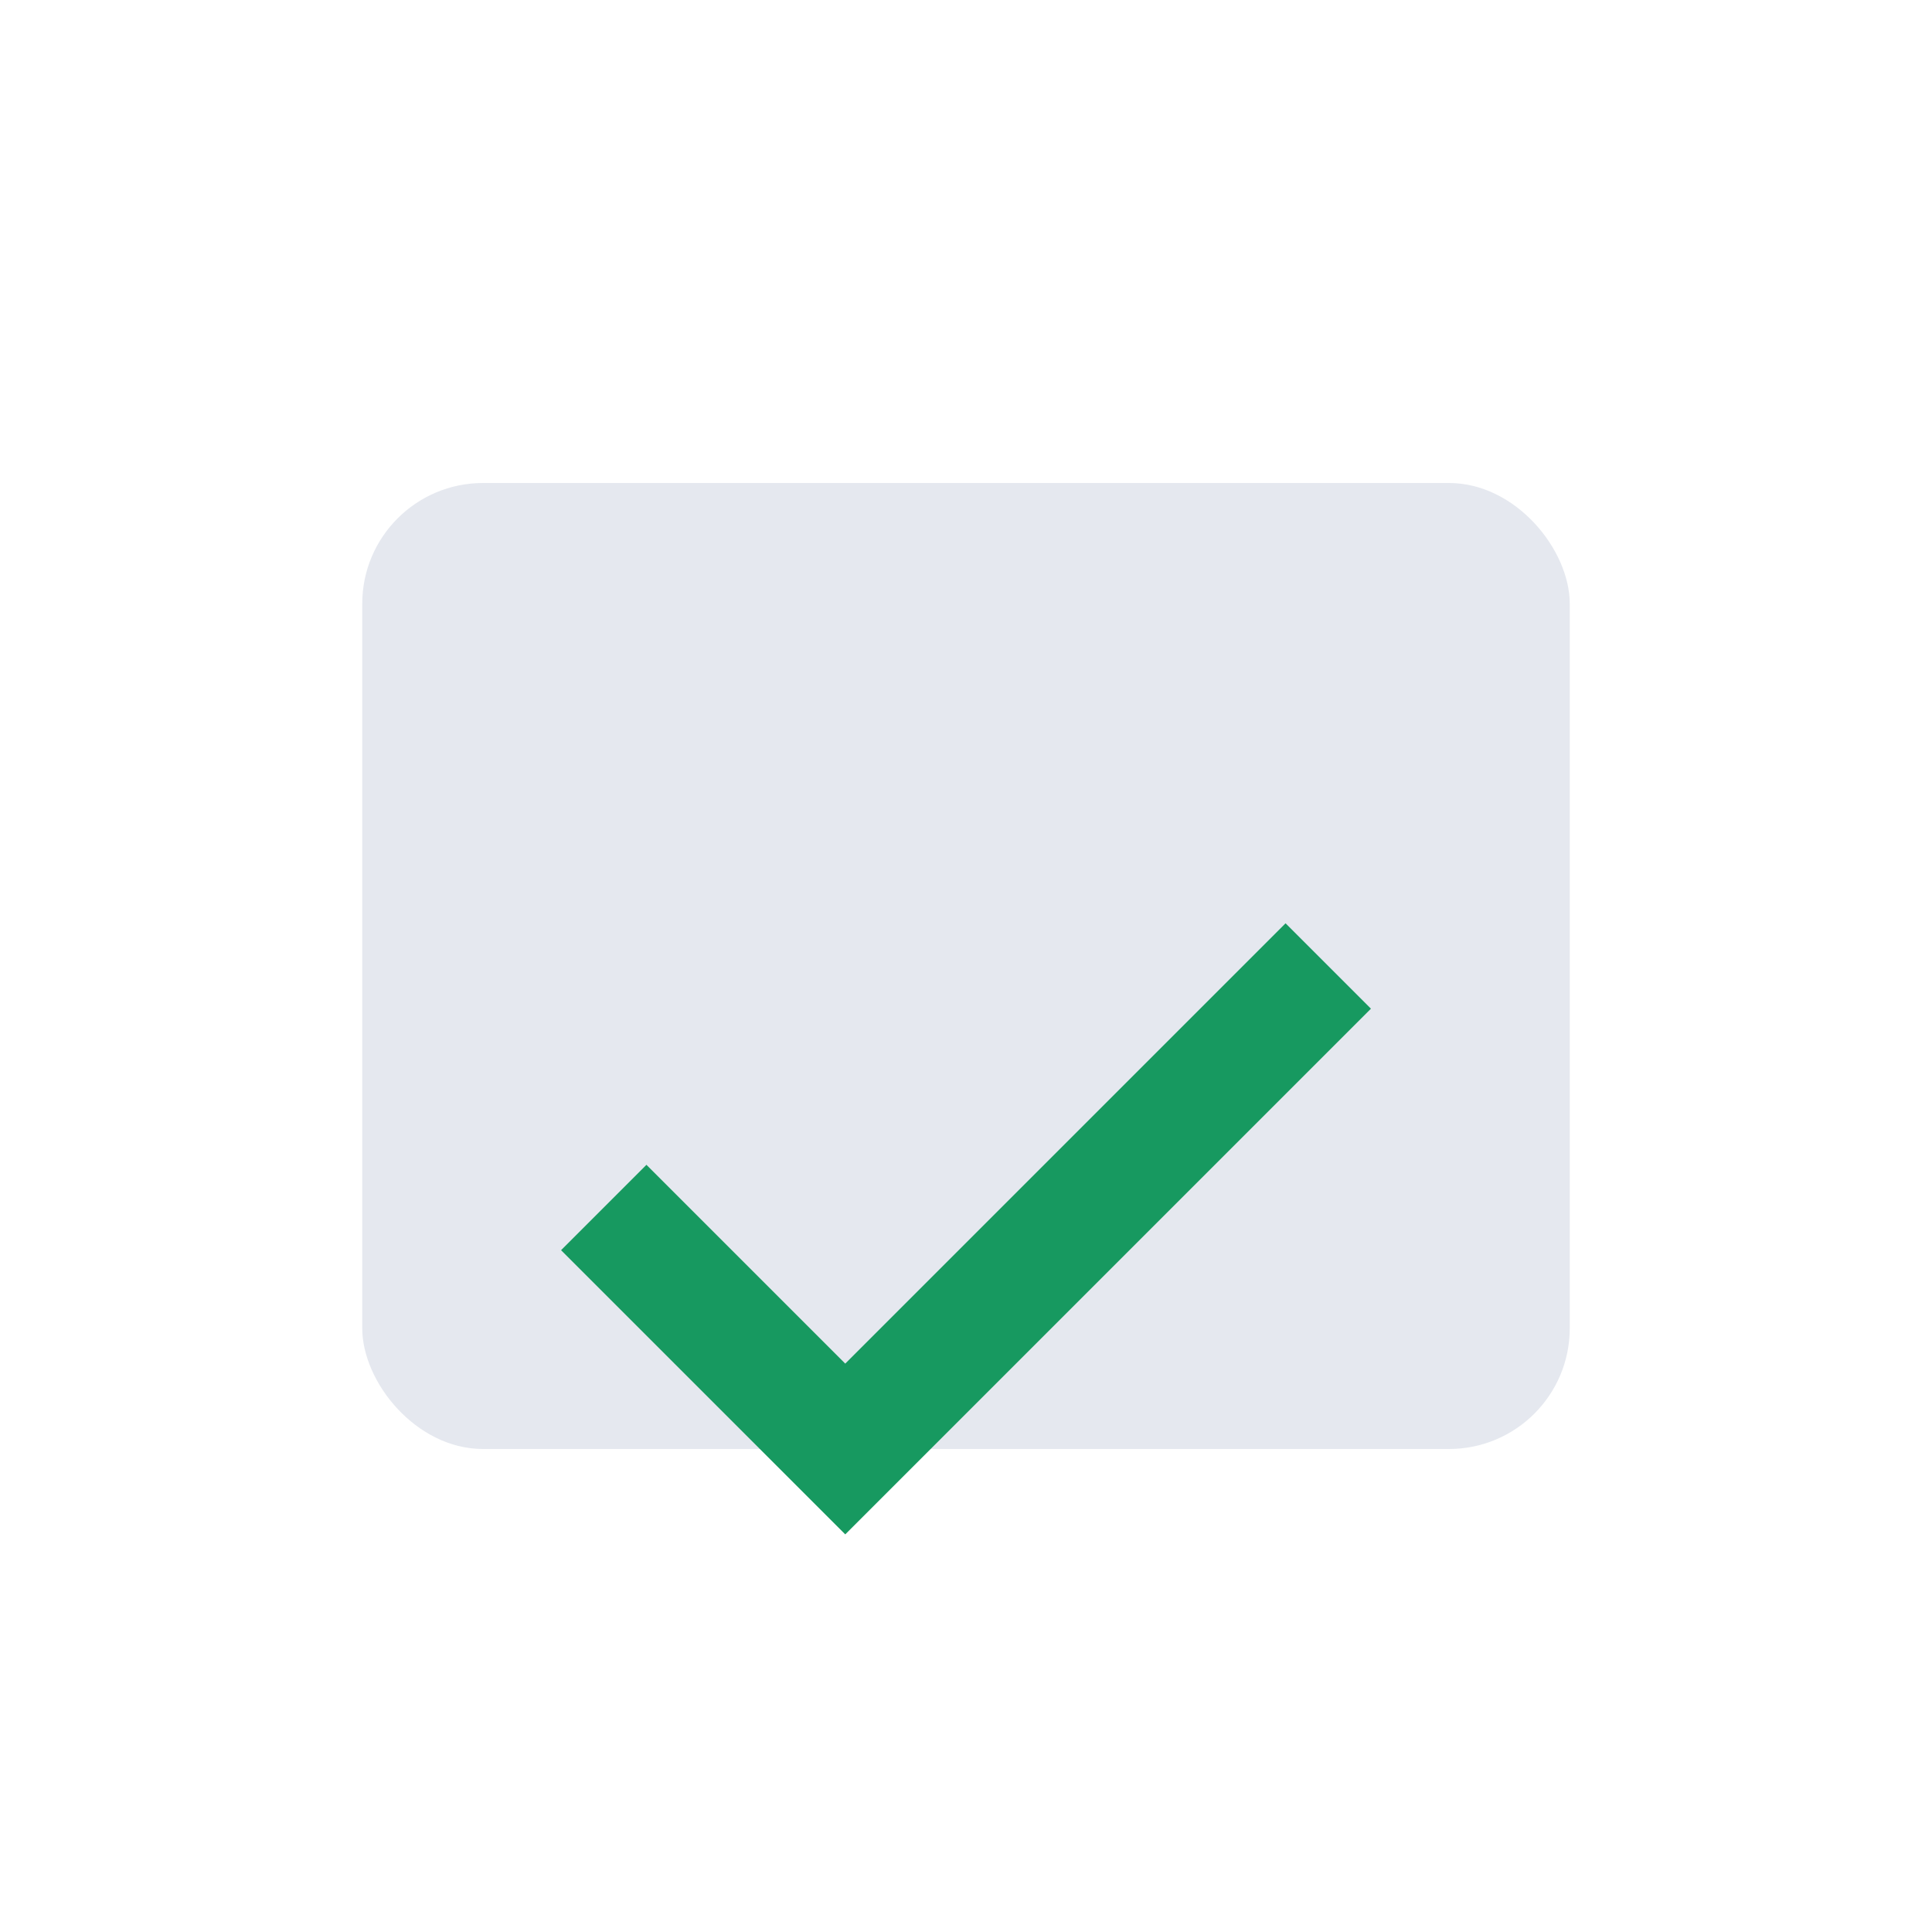 <?xml version="1.0" encoding="UTF-8"?>
<svg xmlns="http://www.w3.org/2000/svg" width="32" height="32" viewBox="0 0 32 32"><rect x="6" y="8" width="20" height="16" rx="2" fill="#E5E8EF"/><path d="M10 20l4 4 8-8" stroke="#179960" stroke-width="2" fill="none"/></svg>